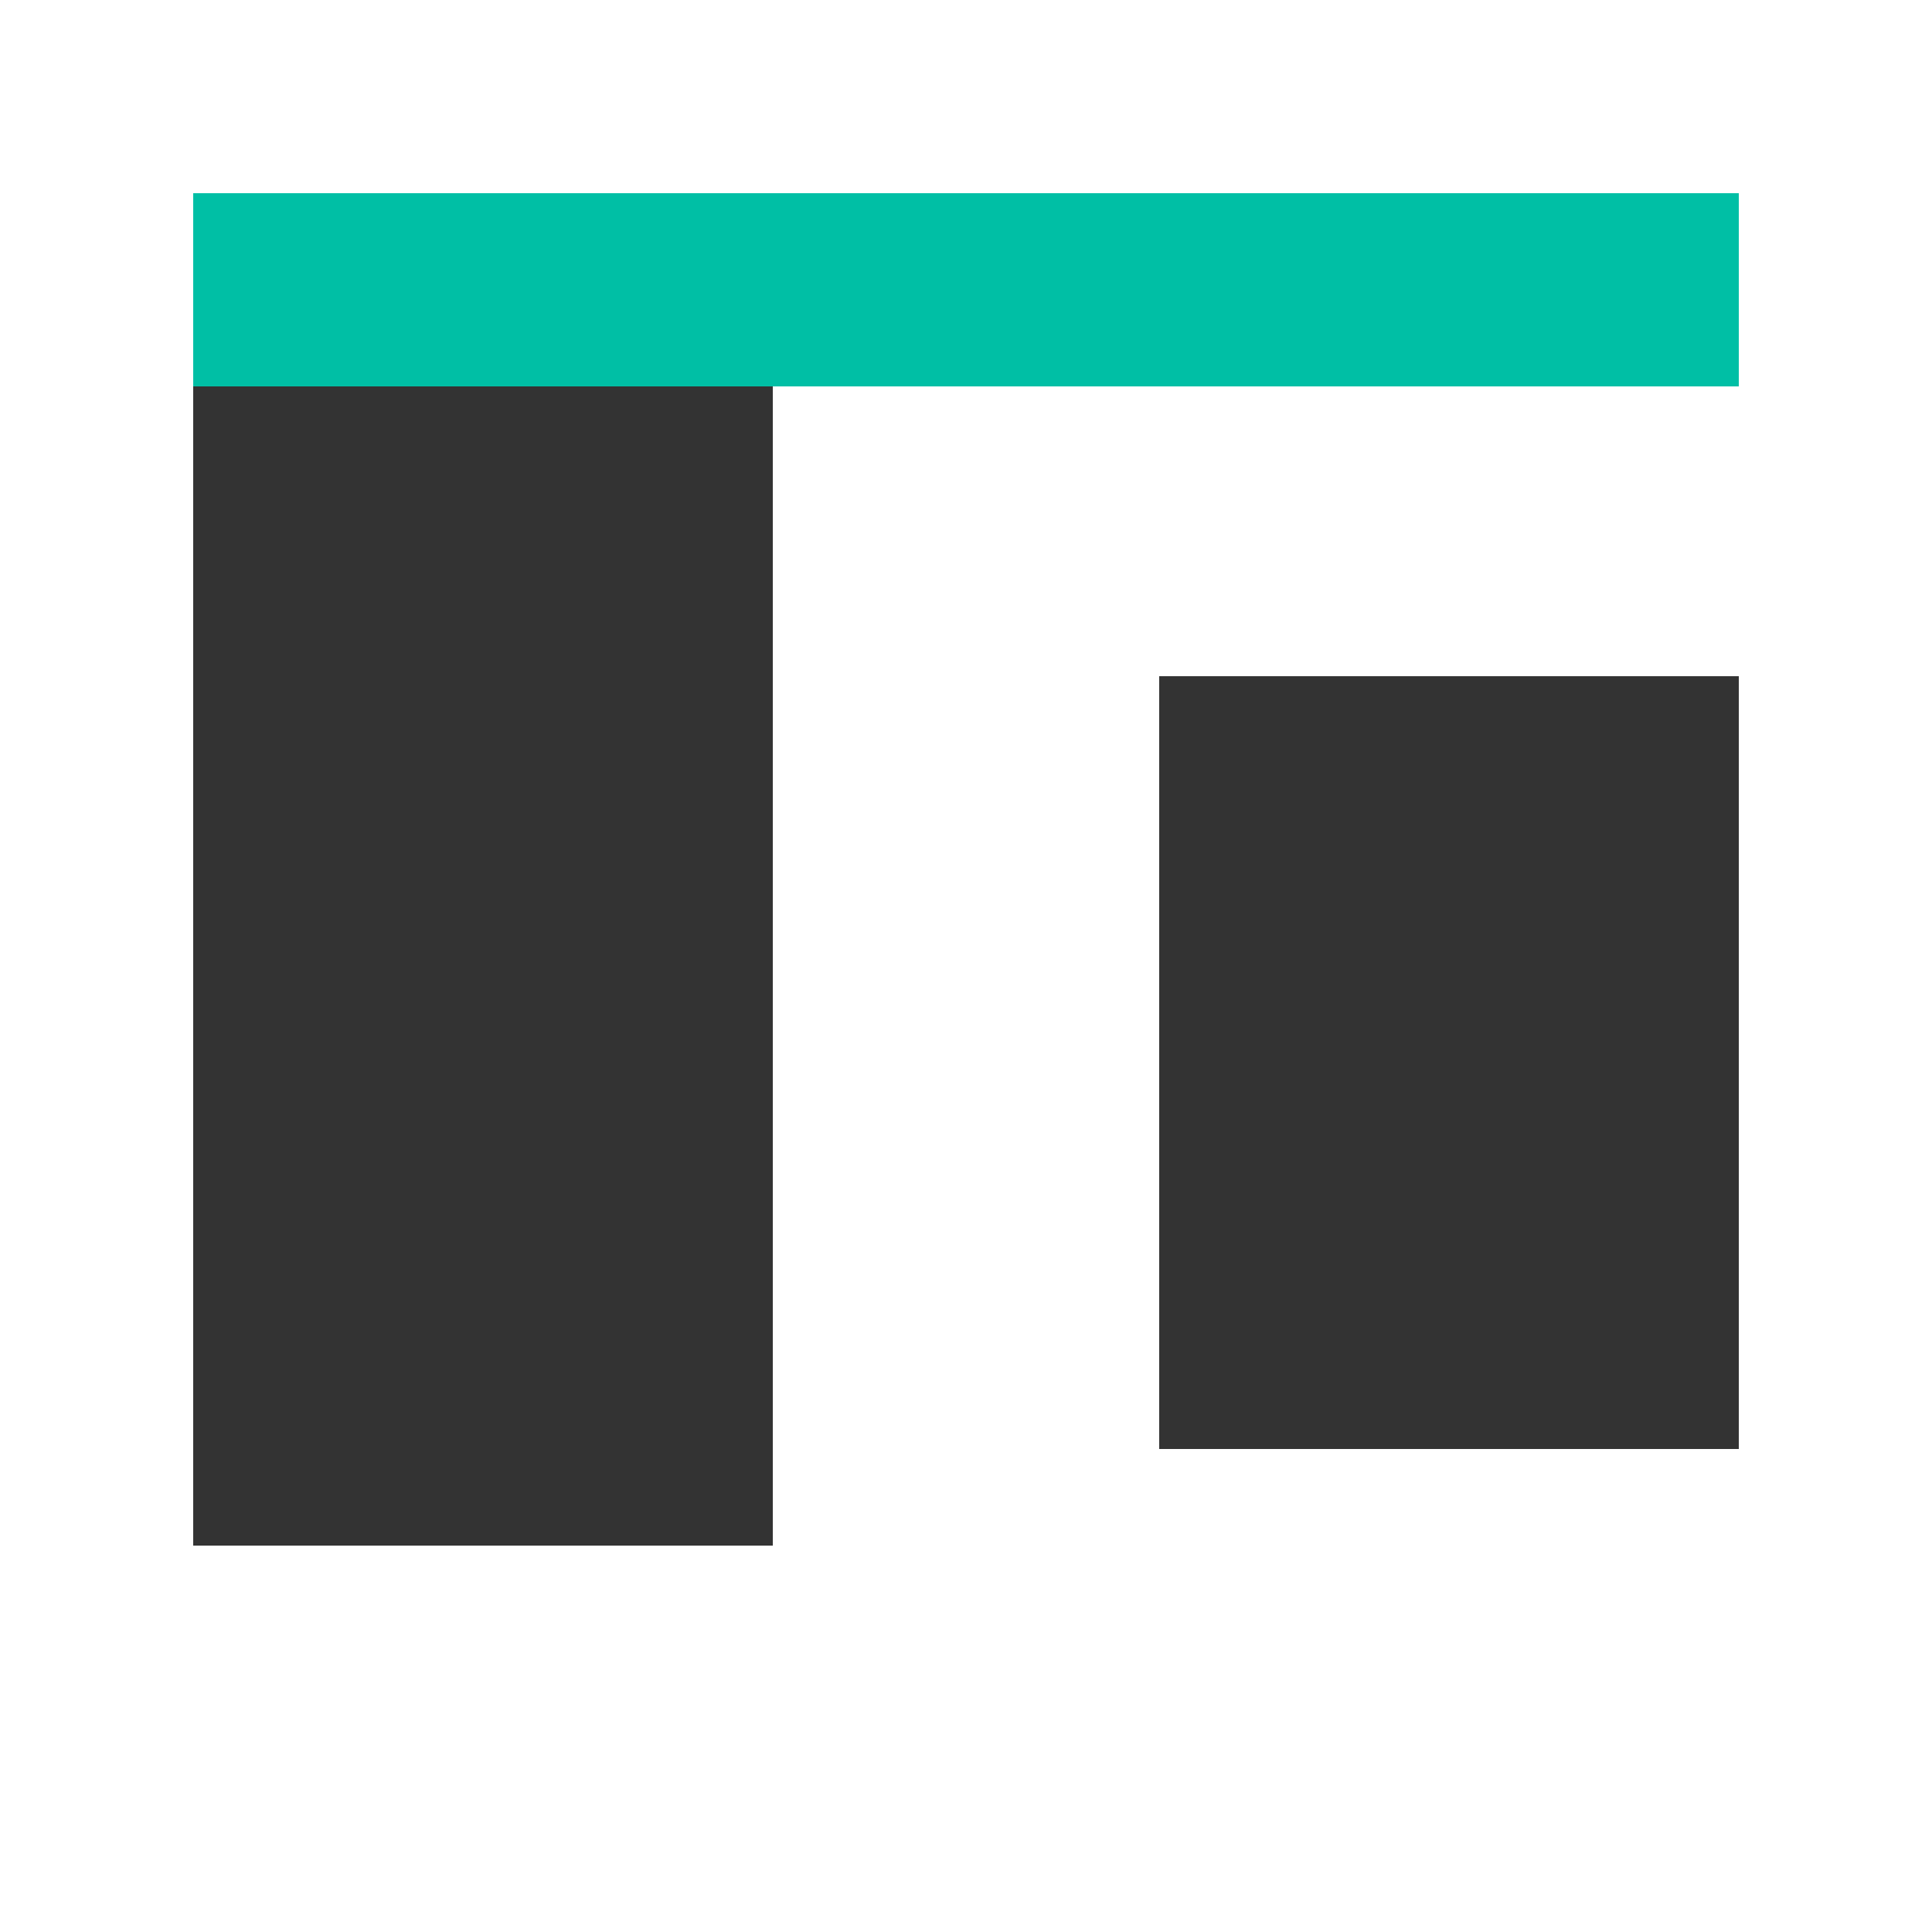 <svg xmlns="http://www.w3.org/2000/svg" viewBox="0 0 100 100" width="100" height="100">
    <rect x="10" y="20" width="30" height="60" fill="#333"/>
    <rect x="60" y="35" width="30" height="40" fill="#333"/>
    <rect x="10" y="10" width="80" height="10" fill="#00bfa5"/>
</svg>
